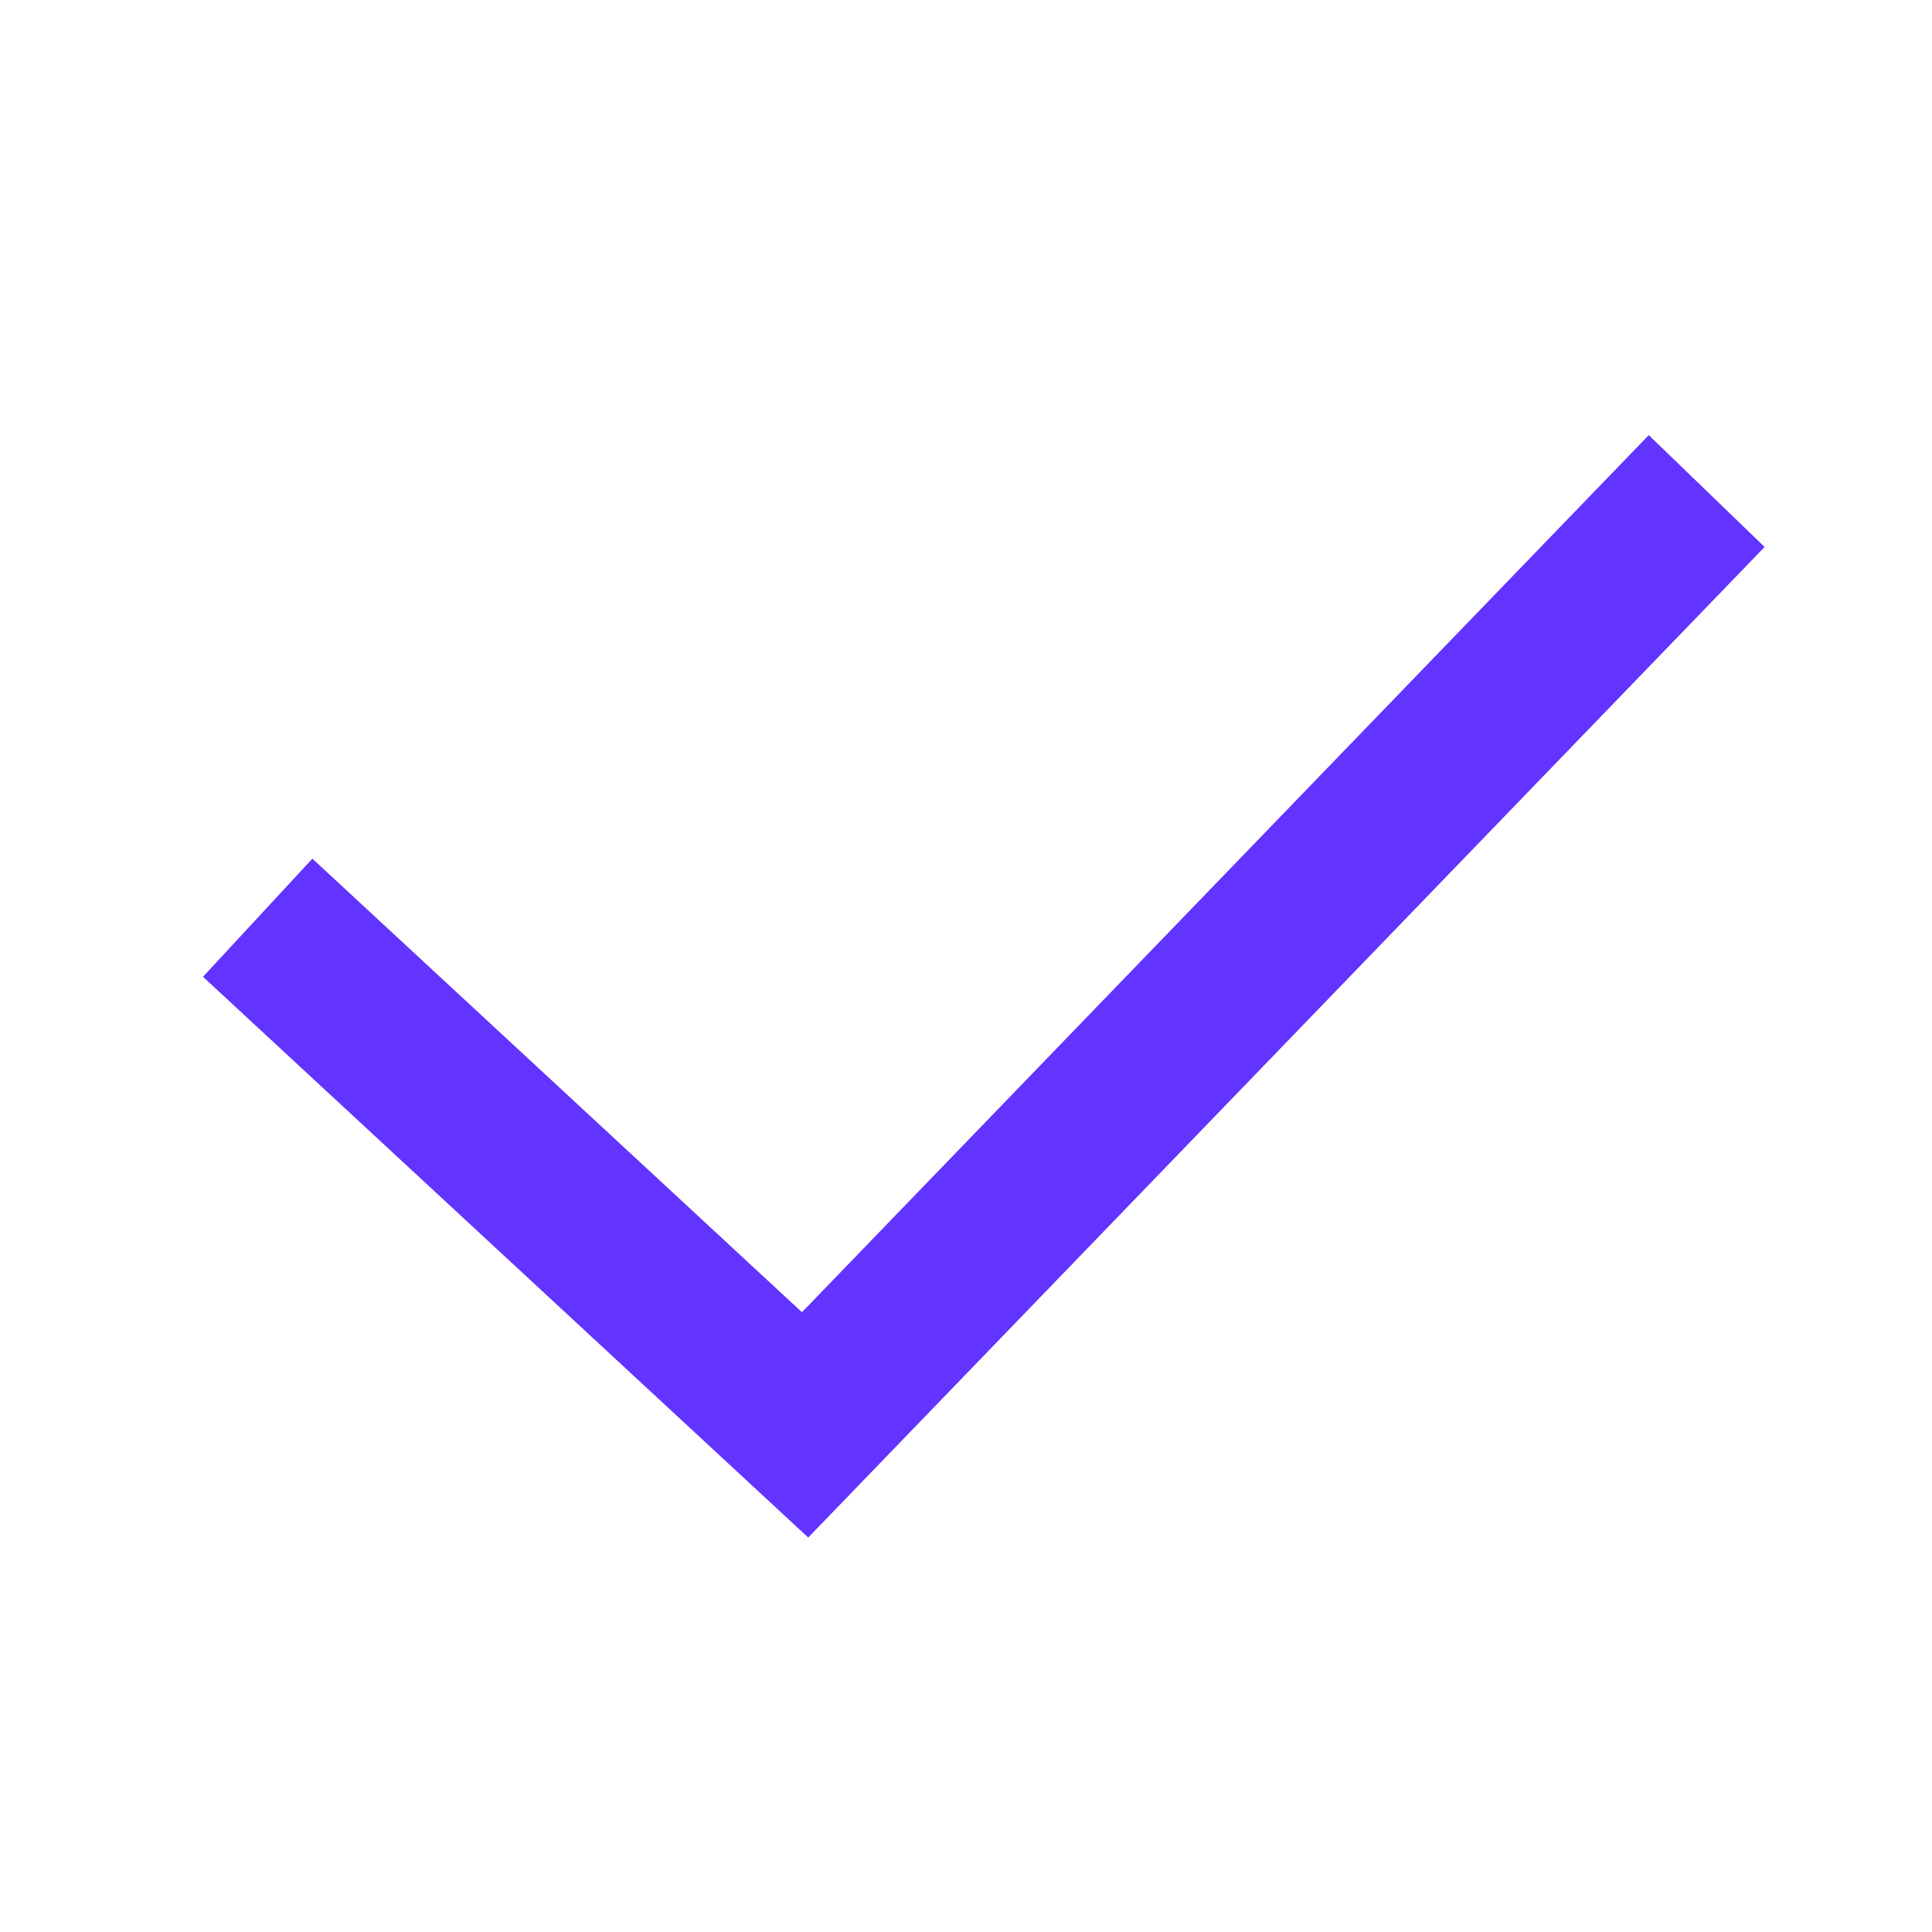 <svg width="45" height="45" viewBox="0 0 45 45" fill="none" xmlns="http://www.w3.org/2000/svg">
<path fill-rule="evenodd" clip-rule="evenodd" d="M41.101 12.74L18.825 35.812L4.728 22.751L7.276 20L18.679 30.564L38.403 10.135L41.101 12.74Z" fill="#6333FF"/>
</svg>
